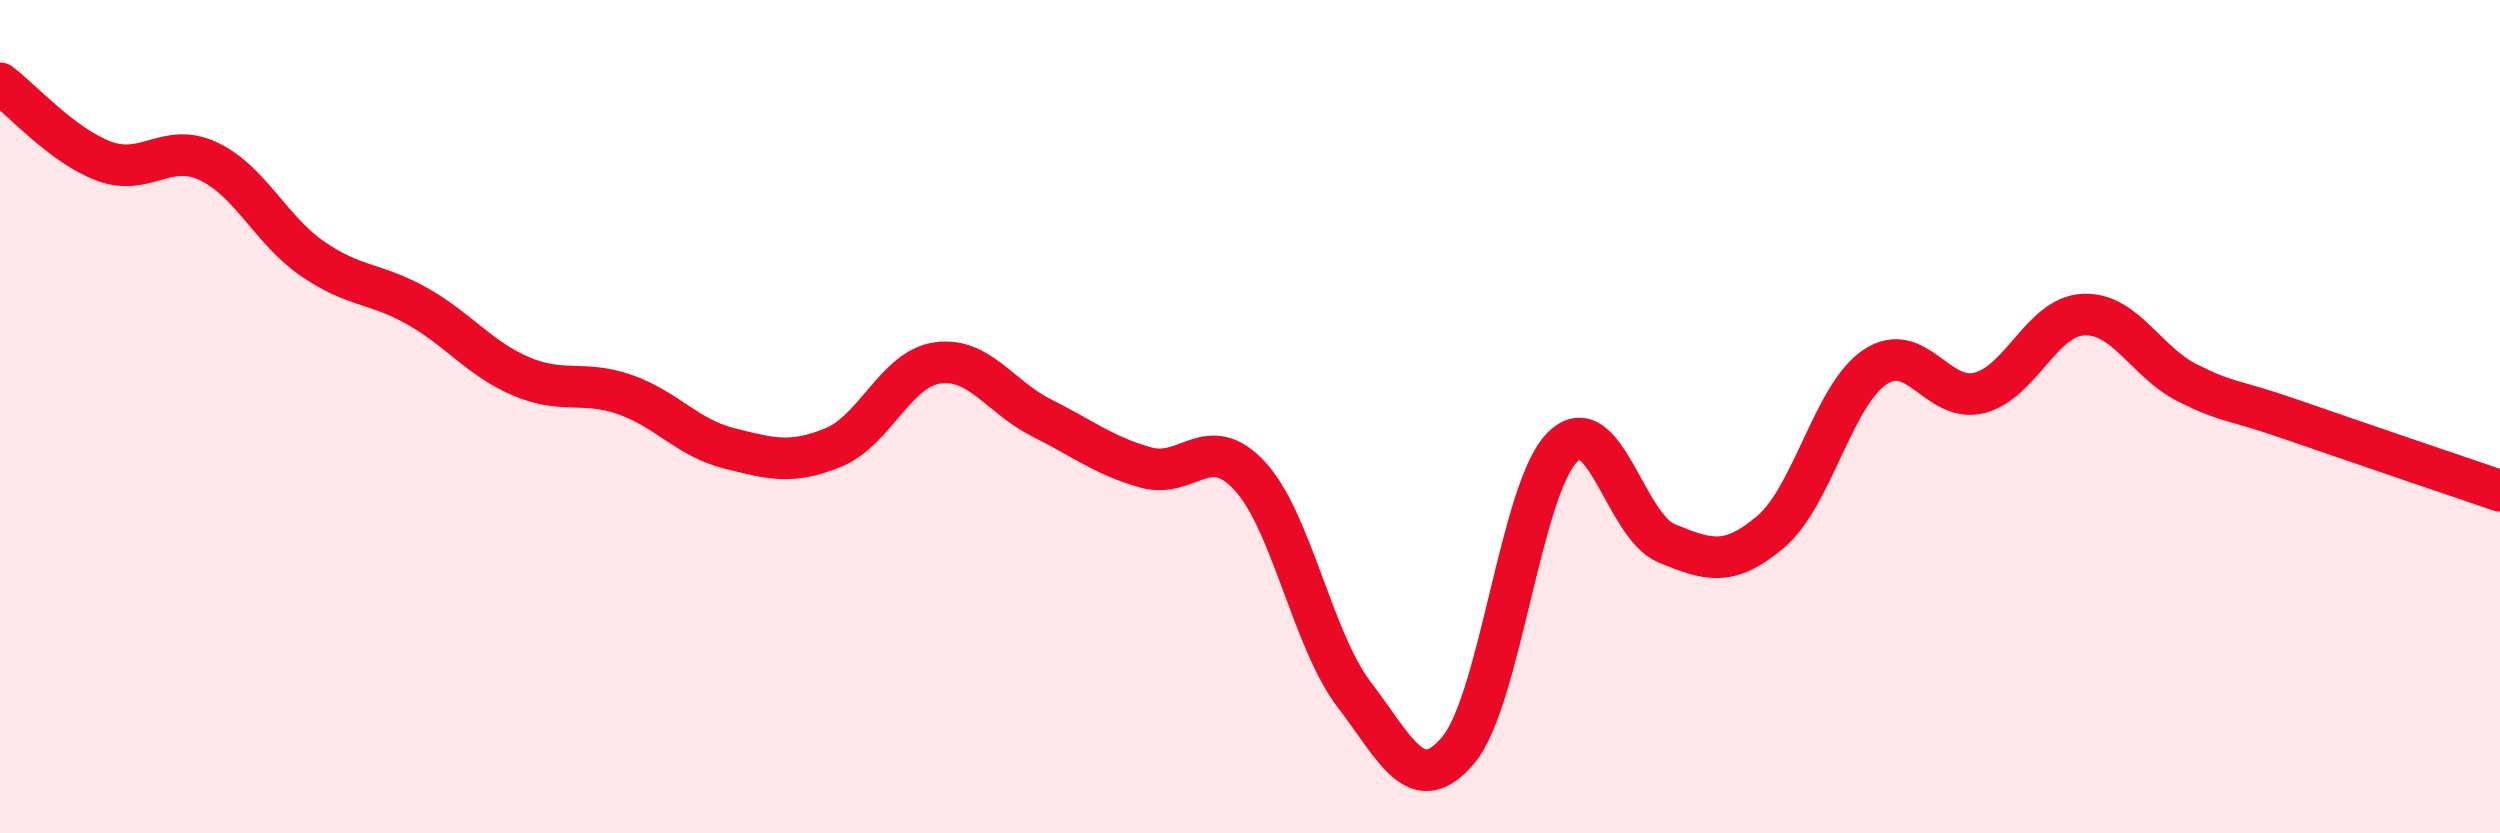 
    <svg width="60" height="20" viewBox="0 0 60 20" xmlns="http://www.w3.org/2000/svg">
      <path
        d="M 0,2 C 0.5,2.37 1.5,3.5 2.5,3.87 C 3.5,4.24 4,3.4 5,3.87 C 6,4.34 6.5,5.52 7.5,6.21 C 8.5,6.9 9,6.78 10,7.34 C 11,7.9 11.5,8.6 12.5,9.03 C 13.5,9.46 14,9.12 15,9.47 C 16,9.82 16.5,10.51 17.5,10.76 C 18.5,11.01 19,11.15 20,10.74 C 21,10.33 21.5,8.85 22.5,8.71 C 23.5,8.57 24,9.53 25,10.03 C 26,10.53 26.5,10.94 27.5,11.22 C 28.5,11.5 29,10.34 30,11.43 C 31,12.52 31.5,15.36 32.5,16.67 C 33.5,17.98 34,19.19 35,18 C 36,16.81 36.5,11.72 37.5,10.73 C 38.5,9.74 39,12.63 40,13.04 C 41,13.45 41.5,13.61 42.5,12.76 C 43.5,11.91 44,9.48 45,8.81 C 46,8.14 46.5,9.68 47.5,9.43 C 48.5,9.18 49,7.6 50,7.55 C 51,7.5 51.5,8.69 52.5,9.19 C 53.5,9.69 53.5,9.55 55,10.07 C 56.5,10.59 59,11.44 60,11.78L60 20L0 20Z"
        fill="#EB0A25"
        opacity="0.1"
        stroke-linecap="round"
        stroke-linejoin="round"
      />
      <path
        d="M 0,2 C 0.5,2.37 1.5,3.5 2.5,3.87 C 3.5,4.24 4,3.4 5,3.87 C 6,4.34 6.5,5.52 7.5,6.21 C 8.5,6.9 9,6.78 10,7.34 C 11,7.9 11.5,8.6 12.5,9.03 C 13.5,9.46 14,9.12 15,9.47 C 16,9.82 16.5,10.51 17.5,10.76 C 18.5,11.01 19,11.15 20,10.74 C 21,10.33 21.5,8.85 22.5,8.71 C 23.5,8.57 24,9.53 25,10.03 C 26,10.53 26.5,10.94 27.5,11.22 C 28.5,11.5 29,10.34 30,11.43 C 31,12.52 31.5,15.36 32.5,16.67 C 33.5,17.98 34,19.19 35,18 C 36,16.81 36.5,11.72 37.5,10.73 C 38.5,9.74 39,12.63 40,13.04 C 41,13.45 41.5,13.61 42.5,12.76 C 43.5,11.91 44,9.48 45,8.81 C 46,8.14 46.5,9.68 47.5,9.43 C 48.5,9.18 49,7.6 50,7.55 C 51,7.5 51.5,8.69 52.5,9.19 C 53.5,9.69 53.5,9.55 55,10.07 C 56.5,10.59 59,11.44 60,11.78"
        stroke="#EB0A25"
        stroke-width="1"
        fill="none"
        stroke-linecap="round"
        stroke-linejoin="round"
      />
    </svg>
  